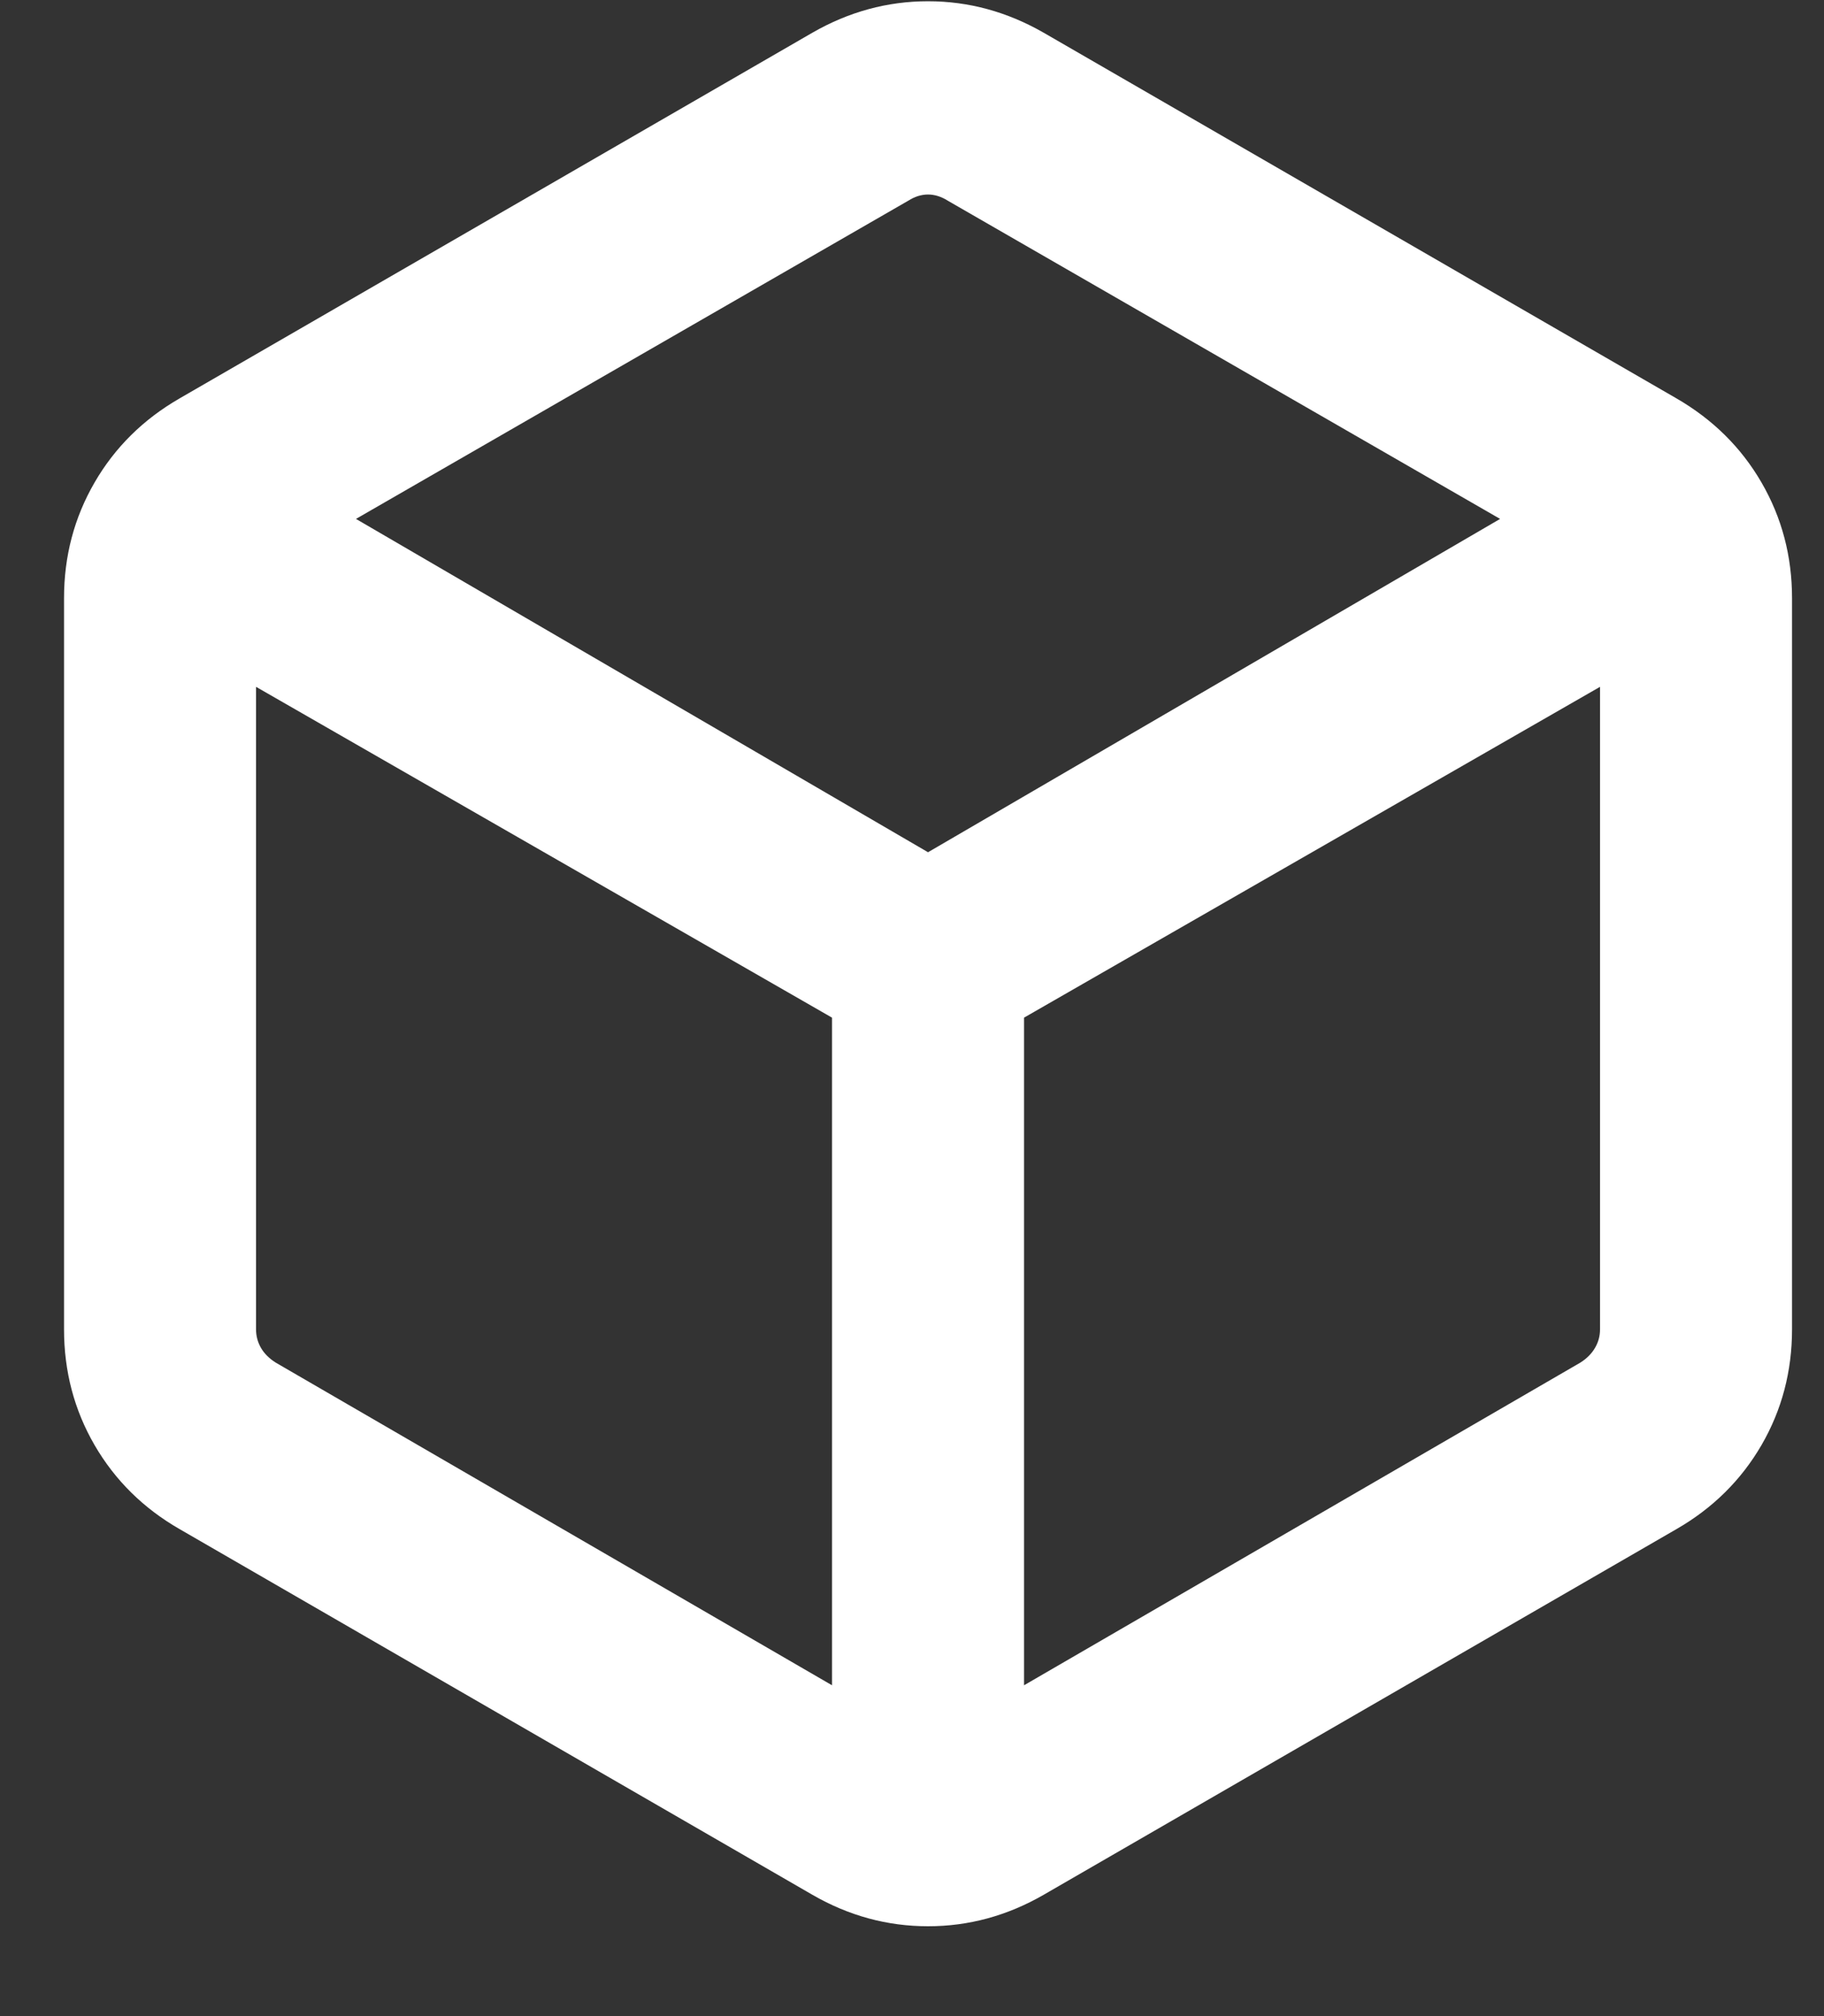 <svg width="19" height="21" viewBox="0 0 19 21" fill="none" xmlns="http://www.w3.org/2000/svg">
<rect x="0" y="0" width="19" height="21" fill="#333333" stroke="none"/>
<path d="M8.462 19.736L1.872 15.928C1.492 15.71 1.197 15.417 0.985 15.052C0.773 14.686 0.667 14.284 0.667 13.846V6.231C0.667 5.793 0.773 5.392 0.985 5.026C1.197 4.66 1.492 4.368 1.872 4.149L8.462 0.341C8.841 0.123 9.243 0.013 9.667 0.013C10.091 0.013 10.492 0.123 10.872 0.341L17.462 4.149C17.841 4.368 18.137 4.66 18.349 5.026C18.561 5.392 18.667 5.793 18.667 6.231V13.846C18.667 14.284 18.561 14.686 18.349 15.052C18.137 15.417 17.841 15.71 17.462 15.928L10.872 19.736C10.492 19.955 10.091 20.064 9.667 20.064C9.243 20.064 8.841 19.955 8.462 19.736ZM8.667 17.554V10.6L2.667 7.154V13.846C2.667 13.915 2.684 13.979 2.718 14.039C2.752 14.098 2.804 14.15 2.872 14.193L8.667 17.554ZM10.667 17.554L16.462 14.193C16.53 14.15 16.581 14.098 16.615 14.039C16.65 13.979 16.667 13.915 16.667 13.846V7.154L10.667 10.6V17.554ZM9.667 8.877L15.626 5.405L9.872 2.09C9.804 2.047 9.735 2.026 9.667 2.026C9.598 2.026 9.53 2.047 9.462 2.09L3.708 5.405L9.667 8.877Z" fill="white"/>
</svg>
